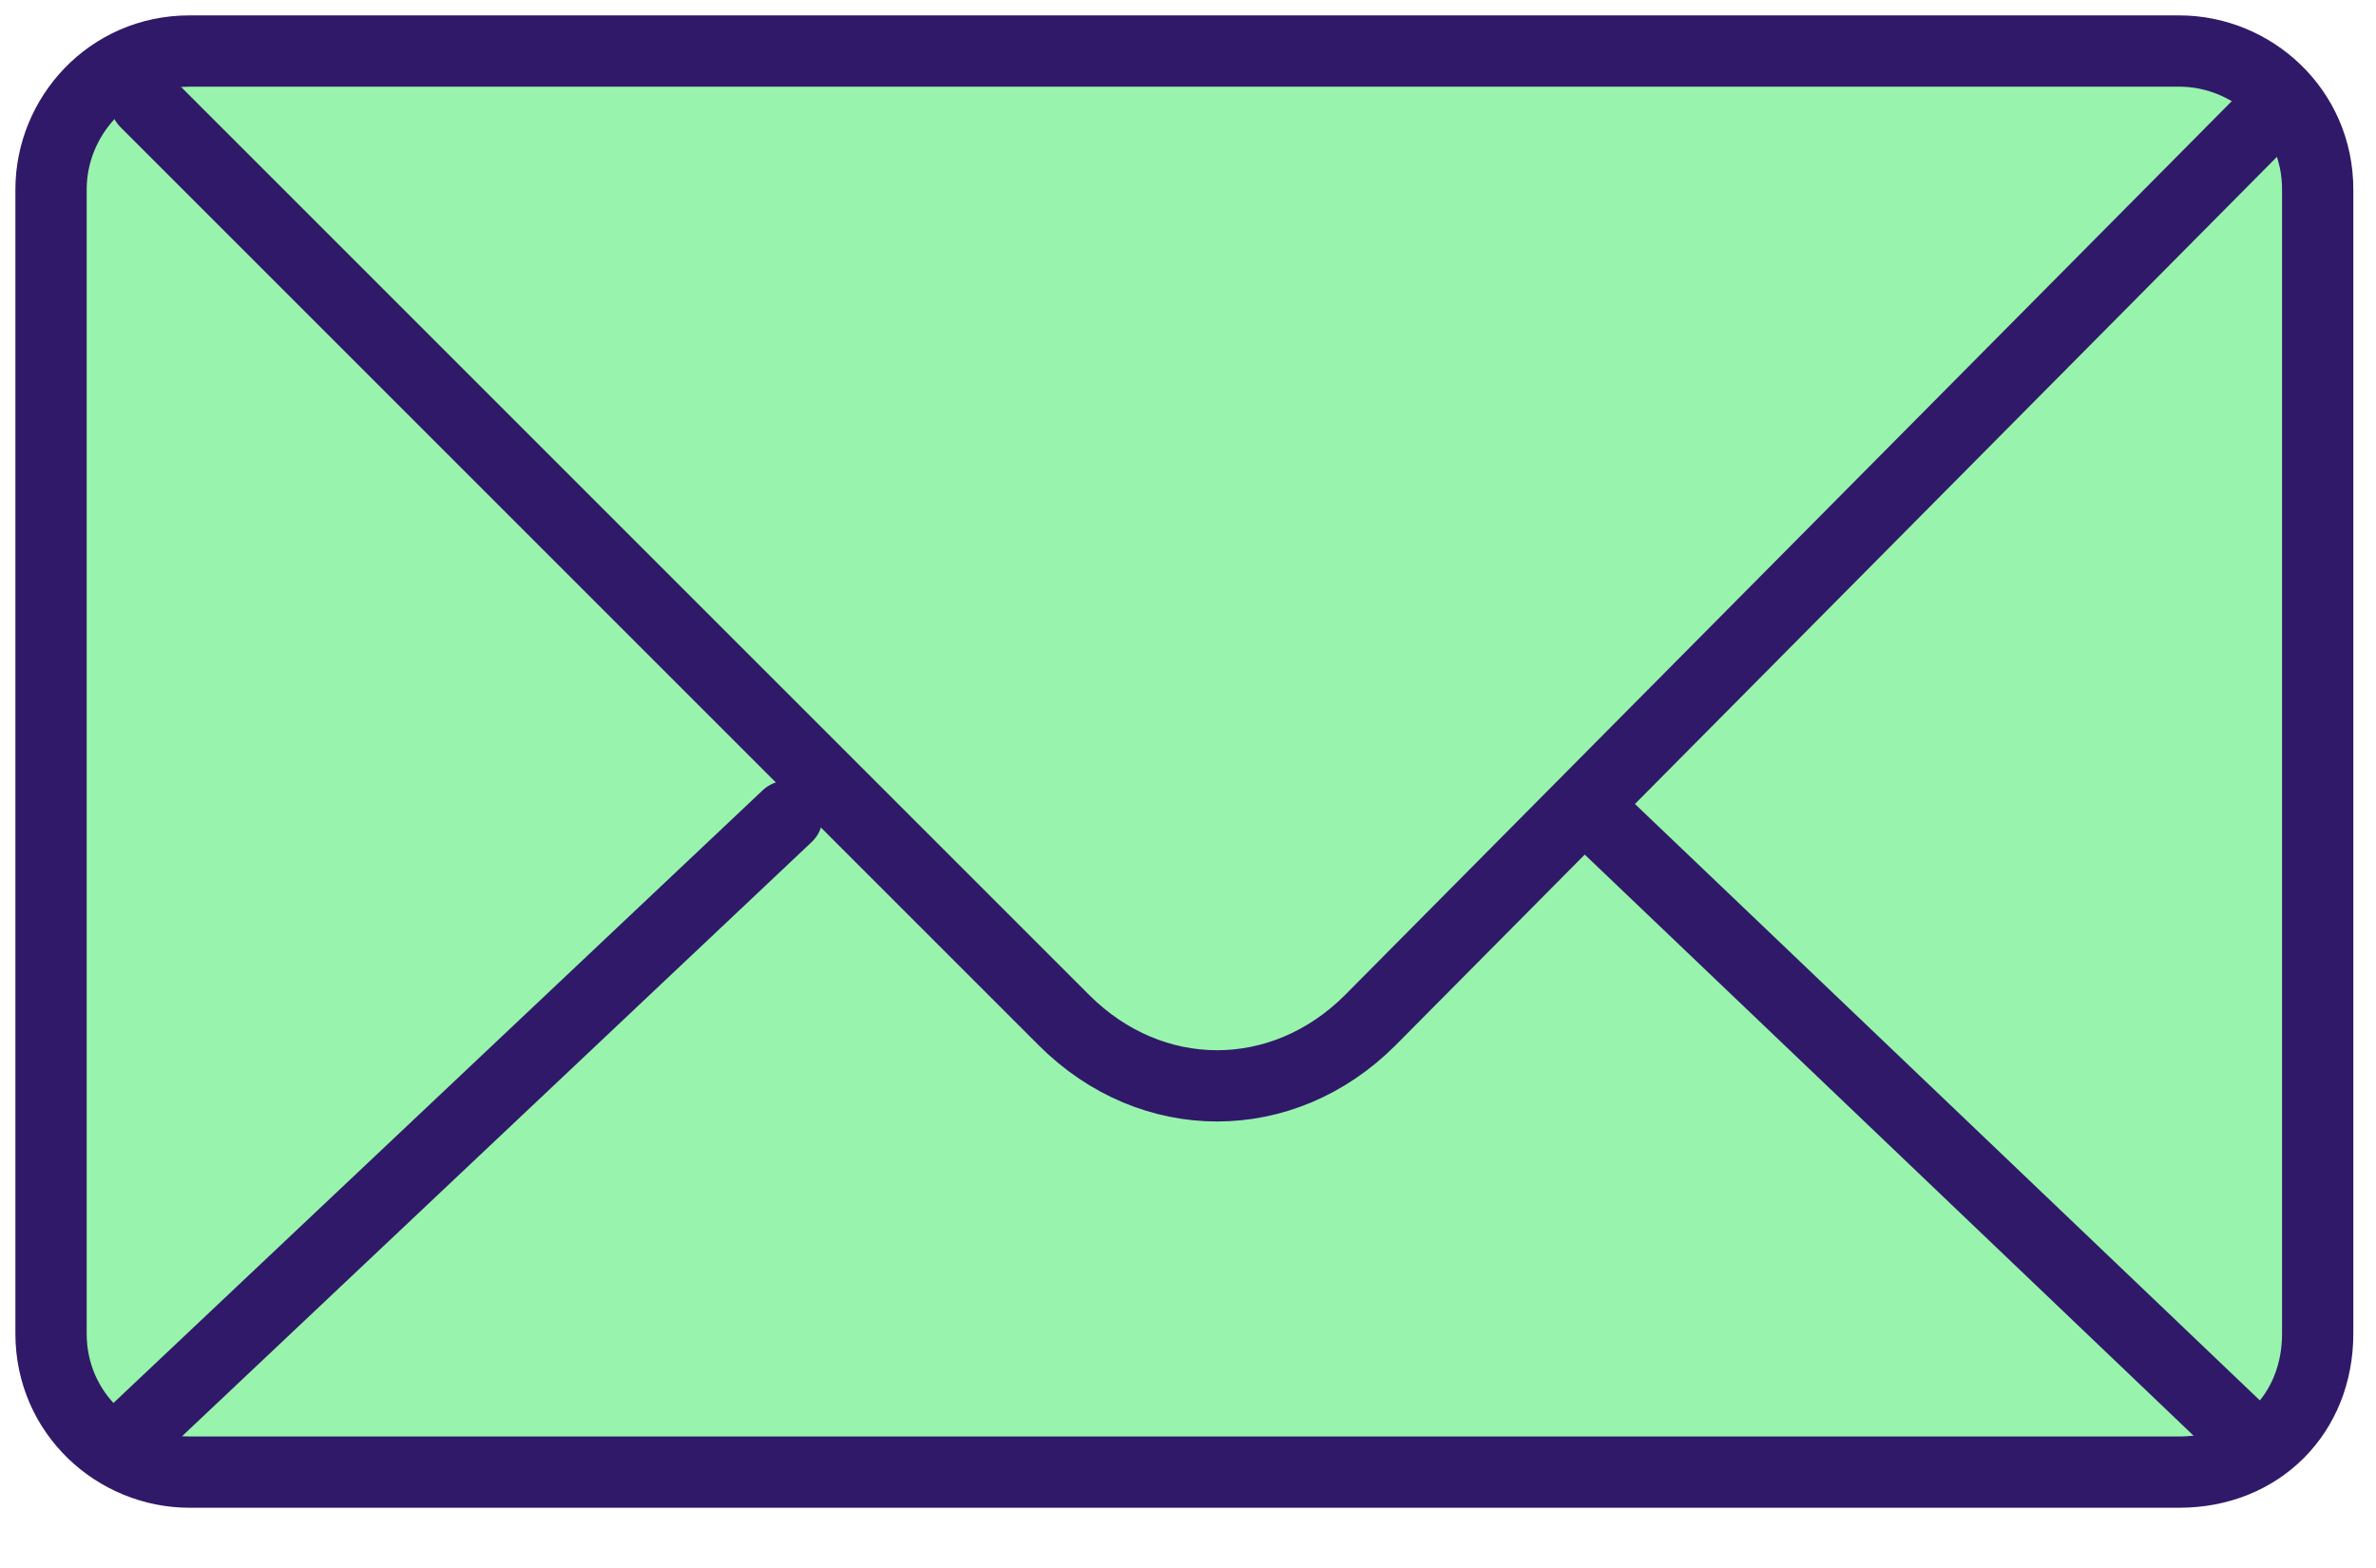 <svg width="50" height="33" viewBox="0 0 50 33" fill="none" xmlns="http://www.w3.org/2000/svg">
<path d="M45.859 30.982H3.988C2.454 30.982 1.074 29.755 1.074 28.067V3.988C1.074 2.454 2.301 1.074 3.988 1.074H45.859C47.393 1.074 48.773 2.301 48.773 3.988V28.067C48.773 29.755 47.546 30.982 45.859 30.982Z" fill="#98F4AC" stroke="#301969" stroke-width="1.5" stroke-miterlimit="10" stroke-linecap="round" stroke-linejoin="round"/>
<path d="M47.699 2.454L28.834 21.472C26.994 23.313 24.233 23.313 22.392 21.472L3.067 2.147" stroke="#301969" stroke-width="1.5" stroke-miterlimit="10" stroke-linecap="round" stroke-linejoin="round"/>
<path d="M33.589 17.178L47.086 30.061" stroke="#301969" stroke-width="1.5" stroke-miterlimit="10" stroke-linecap="round" stroke-linejoin="round"/>
<path d="M16.564 17.178L2.914 30.061" stroke="#301969" stroke-width="1.5" stroke-miterlimit="10" stroke-linecap="round" stroke-linejoin="round"/>
</svg>
